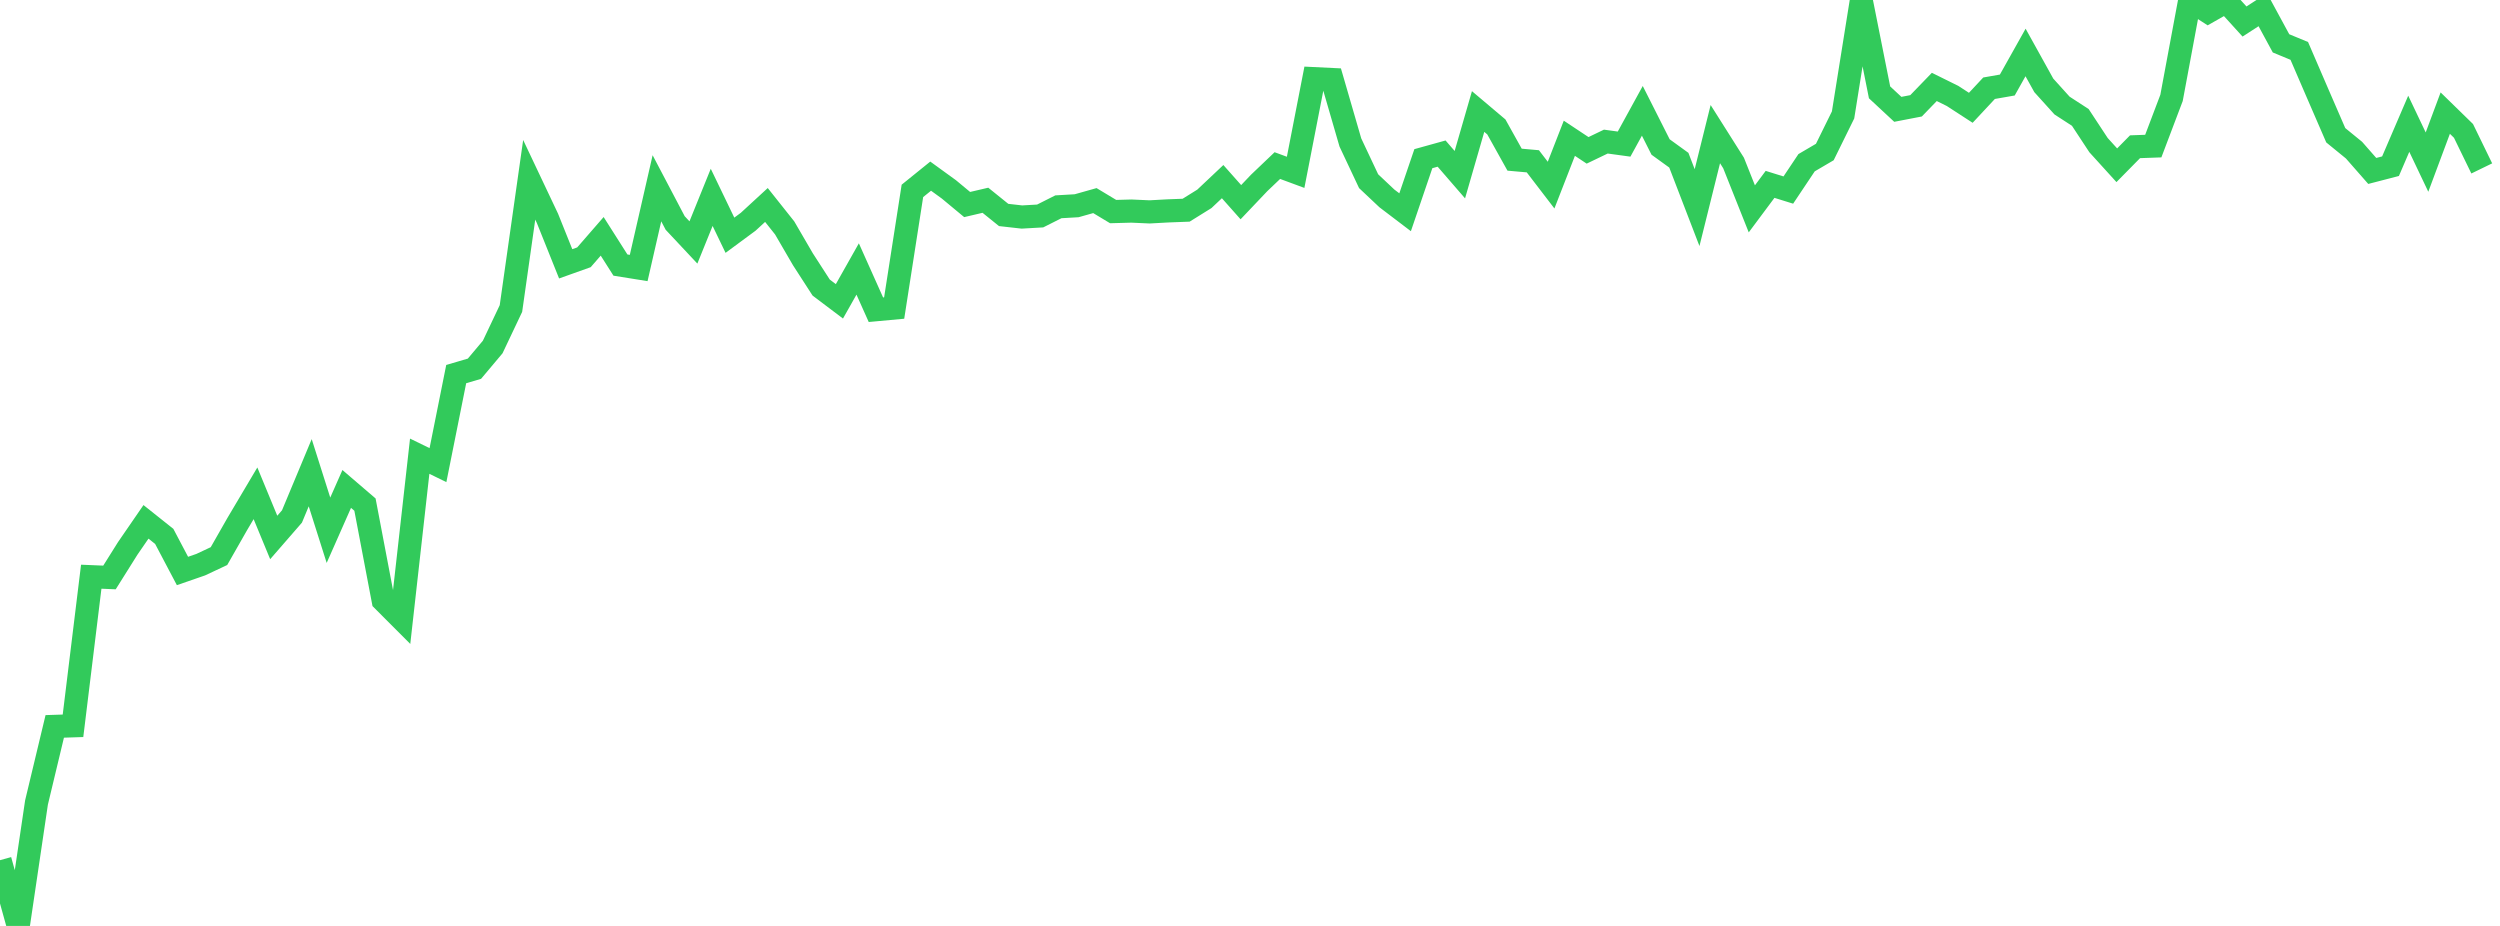 <?xml version="1.0" standalone="no"?>
<!DOCTYPE svg PUBLIC "-//W3C//DTD SVG 1.1//EN" "http://www.w3.org/Graphics/SVG/1.1/DTD/svg11.dtd">

<svg width="135" height="50" viewBox="0 0 135 50" preserveAspectRatio="none" 
  xmlns="http://www.w3.org/2000/svg"
  xmlns:xlink="http://www.w3.org/1999/xlink">


<polyline points="0.0, 46.45 0.985, 50.0 1.971, 43.336 2.956, 39.225 3.942, 39.193 4.927, 31.142 5.912, 31.183 6.898, 29.612 7.883, 28.18 8.869, 28.965 9.854, 30.833 10.839, 30.492 11.825, 30.029 12.81, 28.301 13.796, 26.638 14.781, 29.023 15.766, 27.89 16.752, 25.527 17.737, 28.634 18.723, 26.403 19.708, 27.248 20.693, 32.423 21.679, 33.411 22.664, 24.635 23.65, 25.117 24.635, 20.201 25.62, 19.911 26.606, 18.738 27.591, 16.66 28.577, 9.709 29.562, 11.79 30.547, 14.246 31.533, 13.894 32.518, 12.762 33.504, 14.314 34.489, 14.472 35.474, 10.167 36.46, 12.042 37.445, 13.093 38.431, 10.657 39.416, 12.703 40.401, 11.976 41.387, 11.069 42.372, 12.308 43.358, 14.002 44.343, 15.528 45.328, 16.272 46.314, 14.525 47.299, 16.725 48.285, 16.634 49.27, 10.308 50.255, 9.512 51.241, 10.227 52.226, 11.045 53.212, 10.814 54.197, 11.608 55.182, 11.719 56.168, 11.663 57.153, 11.167 58.139, 11.11 59.124, 10.832 60.109, 11.425 61.095, 11.398 62.08, 11.442 63.066, 11.388 64.051, 11.351 65.036, 10.738 66.022, 9.808 67.007, 10.918 67.993, 9.88 68.978, 8.941 69.964, 9.306 70.949, 4.247 71.934, 4.295 72.92, 7.693 73.905, 9.784 74.891, 10.713 75.876, 11.462 76.861, 8.568 77.847, 8.294 78.832, 9.432 79.818, 6.022 80.803, 6.854 81.788, 8.622 82.774, 8.71 83.759, 9.996 84.745, 7.466 85.73, 8.119 86.715, 7.646 87.701, 7.781 88.686, 5.985 89.672, 7.938 90.657, 8.651 91.642, 11.212 92.628, 7.243 93.613, 8.802 94.599, 11.278 95.584, 9.956 96.569, 10.263 97.555, 8.787 98.54, 8.209 99.526, 6.206 100.511, 0.044 101.496, 4.987 102.482, 5.904 103.467, 5.714 104.453, 4.694 105.438, 5.181 106.423, 5.821 107.409, 4.764 108.394, 4.592 109.38, 2.833 110.365, 4.61 111.35, 5.7 112.336, 6.34 113.321, 7.837 114.307, 8.924 115.292, 7.924 116.277, 7.889 117.263, 5.286 118.248, 0.0 119.234, 0.638 120.219, 0.078 121.204, 1.162 122.19, 0.524 123.175, 2.341 124.161, 2.749 125.146, 5.032 126.131, 7.304 127.117, 8.108 128.102, 9.231 129.088, 8.975 130.073, 6.683 131.058, 8.753 132.044, 6.108 133.029, 7.069 134.015, 9.095" fill="none" stroke="#32ca5b" stroke-width="1.25"/>

</svg>